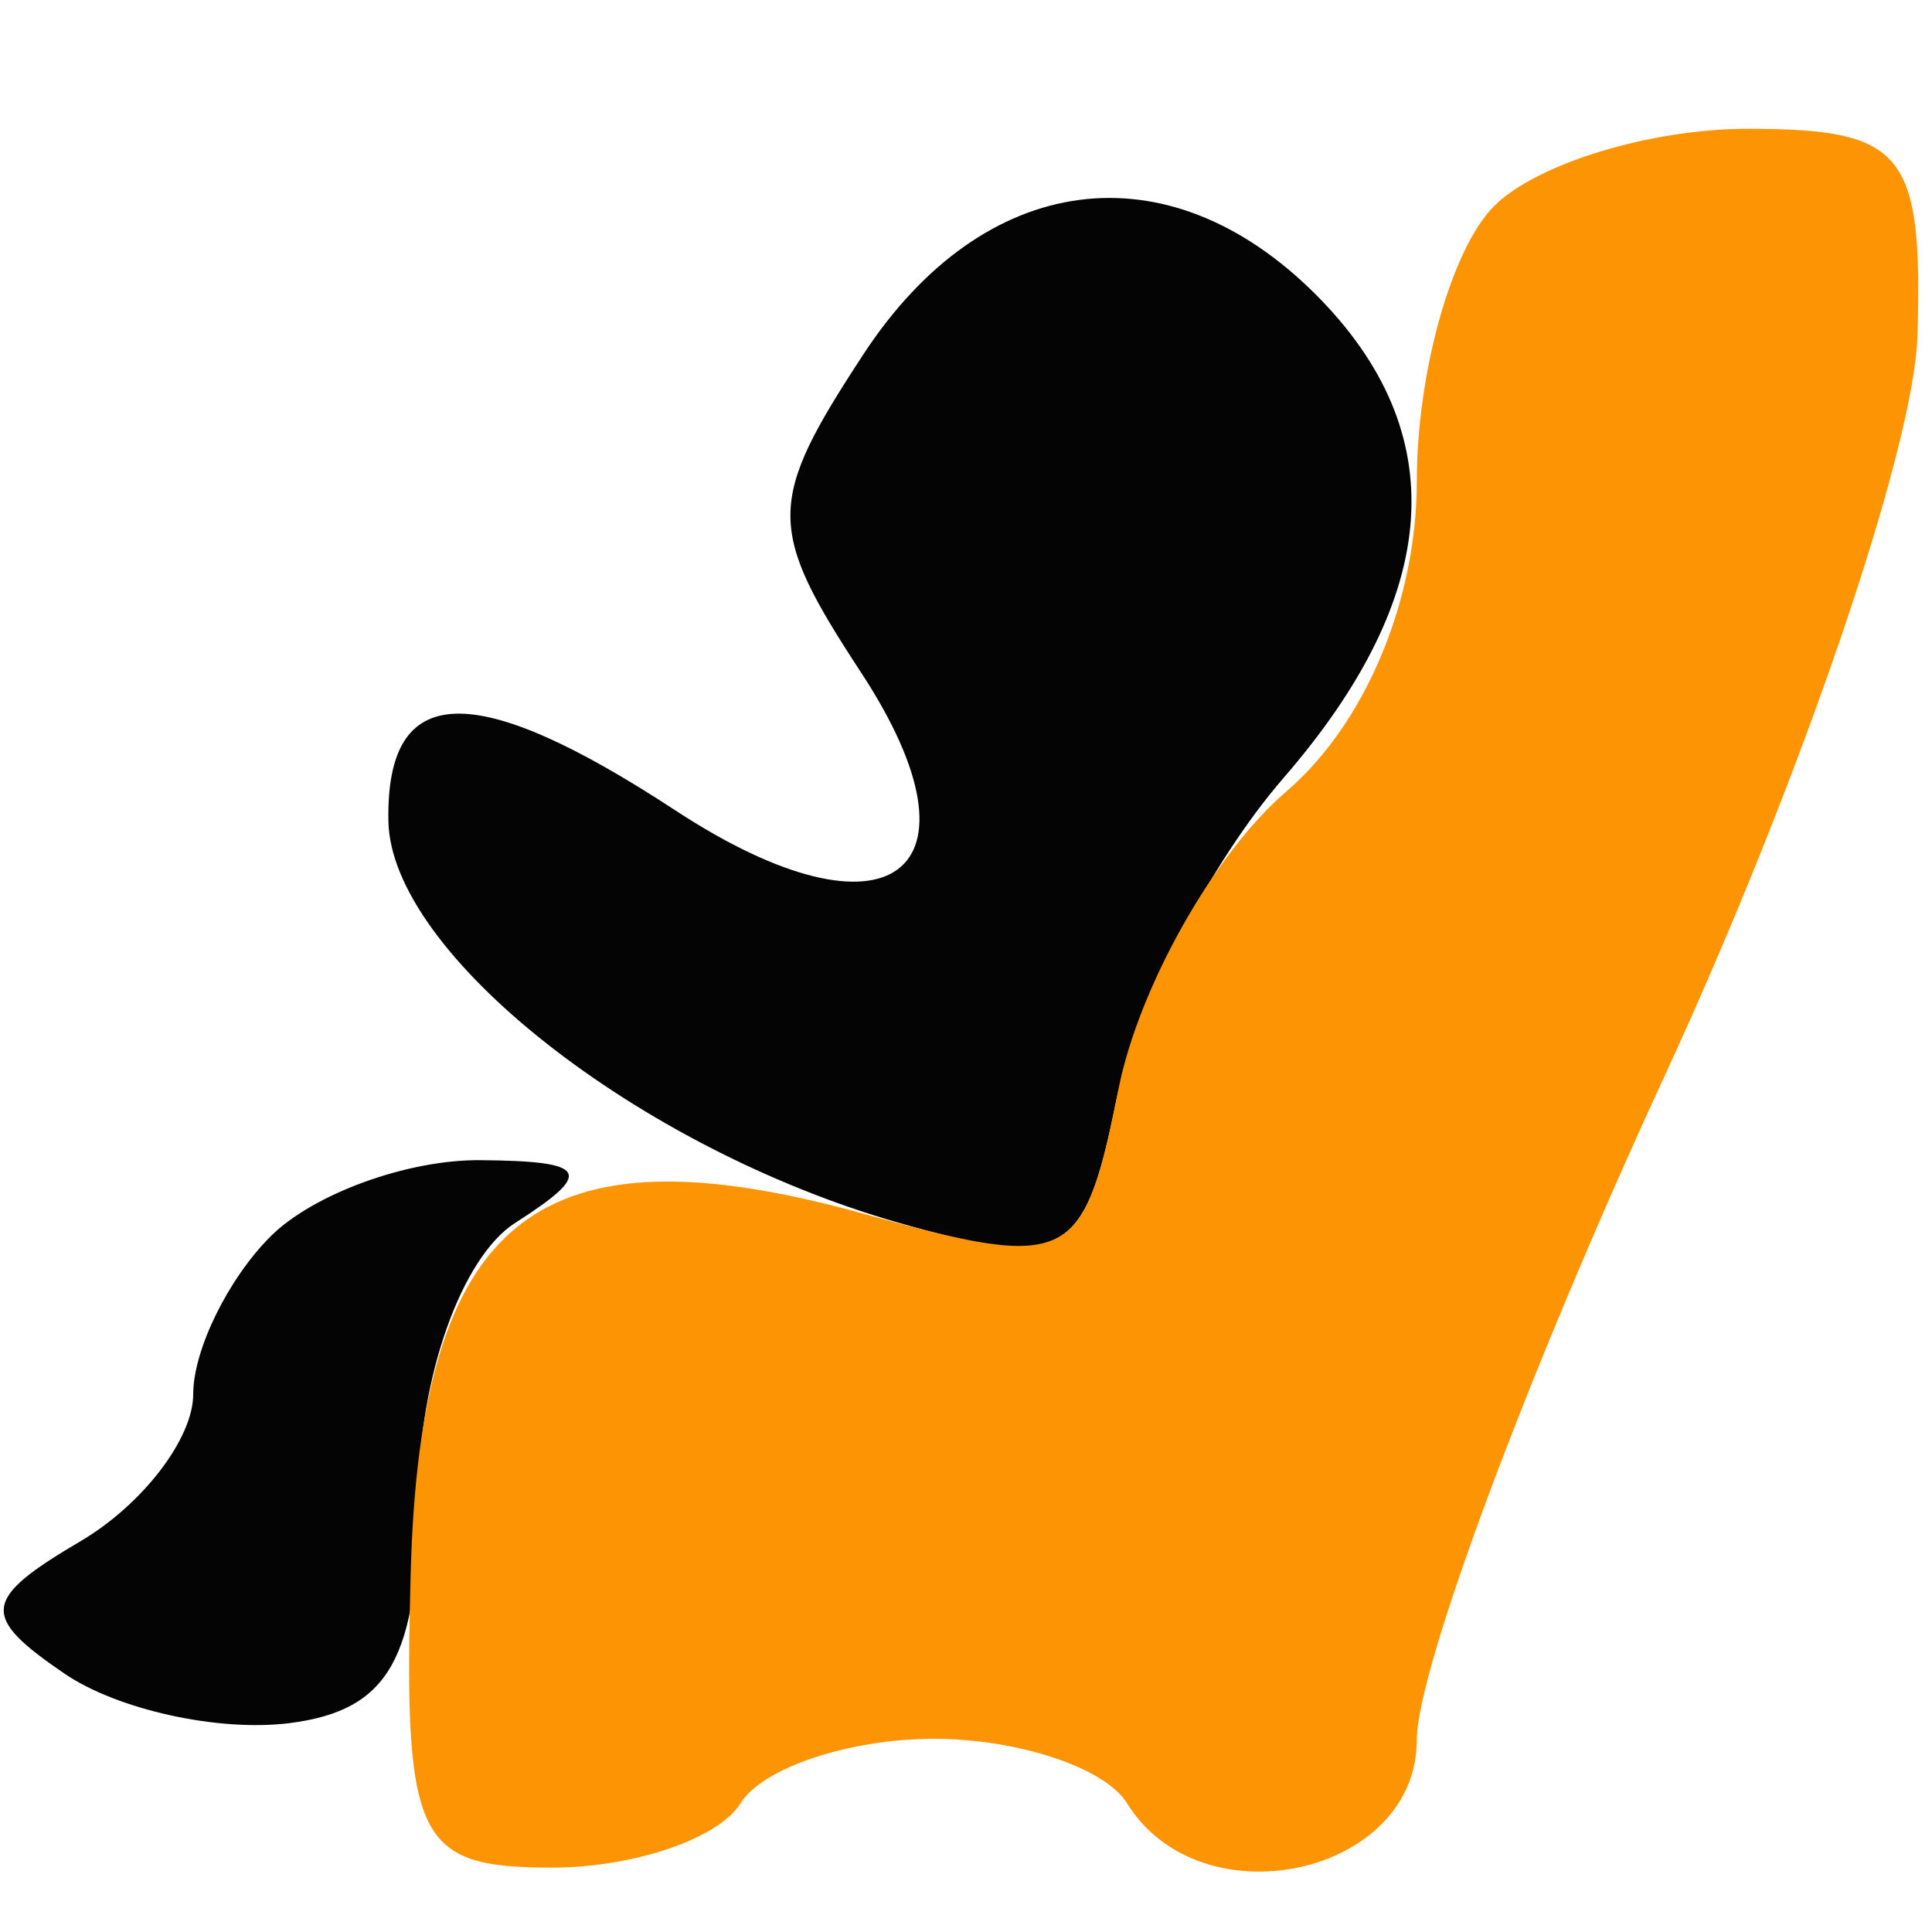 <svg xmlns="http://www.w3.org/2000/svg" width="30" height="30" viewBox="0 0 30 30" version="1.1"><path d="M 13.408 5.500 C 11.902 7.798, 11.900 8.198, 13.374 10.448 C 15.414 13.562, 13.804 14.757, 10.491 12.586 C 7.351 10.529, 5.992 10.579, 6.031 12.750 C 6.068 14.803, 9.905 17.826, 13.944 18.984 C 16.502 19.717, 16.844 19.530, 17.323 17.136 C 17.616 15.671, 18.788 13.397, 19.928 12.083 C 22.401 9.231, 22.569 6.712, 20.429 4.571 C 18.129 2.272, 15.276 2.650, 13.408 5.500 M 4.200 19.200 C 3.540 19.860, 3 20.963, 3 21.650 C 3 22.338, 2.212 23.365, 1.250 23.932 C -0.278 24.832, -0.310 25.093, 1 25.987 C 1.825 26.551, 3.400 26.896, 4.500 26.756 C 6.041 26.559, 6.500 25.748, 6.500 23.223 C 6.500 21.403, 7.167 19.521, 8 18.989 C 9.233 18.201, 9.136 18.028, 7.450 18.015 C 6.322 18.007, 4.860 18.540, 4.200 19.200" stroke="none" fill="#040404" fill-rule="evenodd"/><path d="M 23.200 3.200 C 22.540 3.860, 22 5.785, 22 7.478 C 22 9.332, 21.194 11.246, 19.972 12.292 C 18.857 13.247, 17.685 15.323, 17.369 16.905 C 16.822 19.642, 16.628 19.736, 13.394 18.843 C 8.344 17.449, 6.526 18.896, 6.377 24.430 C 6.265 28.576, 6.469 29, 8.568 29 C 9.841 29, 11.160 28.550, 11.500 28 C 11.840 27.450, 13.190 27, 14.500 27 C 15.810 27, 17.160 27.450, 17.500 28 C 18.646 29.855, 22 29.123, 22 27.018 C 22 25.928, 23.729 21.294, 25.842 16.720 C 27.955 12.146, 29.725 6.963, 29.775 5.202 C 29.856 2.358, 29.561 2, 27.133 2 C 25.630 2, 23.860 2.540, 23.200 3.200" stroke="none" fill="#fc9404" fill-rule="evenodd"/></svg>